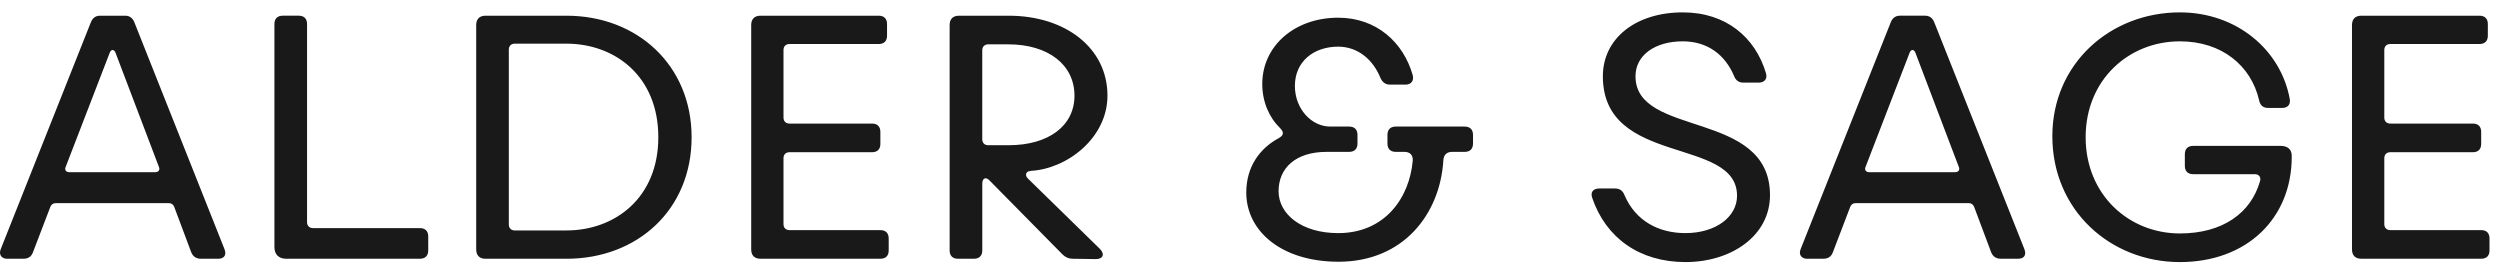 <svg xmlns="http://www.w3.org/2000/svg" width="202" height="22"><path fill="#1A1919" fill-rule="evenodd" d="M5.603 13.913h6.94c.269 0 .404-.188.296-.43L9.342 4.282c-.108-.323-.377-.323-.484 0l-3.551 9.201c-.108.242.027.43.296.43M.06 20.127 7.35 1.78c.135-.323.377-.511.727-.511h2.044c.35 0 .592.188.727.511l7.29 18.347c.189.484-.027.78-.511.78h-1.4c-.376 0-.645-.188-.78-.537l-1.371-3.659c-.081-.188-.215-.296-.43-.296H4.5c-.215 0-.35.108-.431.296l-1.4 3.659c-.133.376-.402.537-.778.537H.57c-.43 0-.698-.323-.51-.78m22.113-.16V1.94c0-.43.242-.672.673-.672h1.29c.432 0 .674.242.674.672v16.007c0 .296.188.484.484.484h8.636c.43 0 .672.243.672.673v1.13c0 .43-.242.672-.672.672H23.116c-.592 0-.942-.35-.942-.94m19.423-1.346h4.17c3.9 0 7.425-2.61 7.425-7.533 0-4.95-3.525-7.56-7.425-7.56h-4.17c-.296 0-.484.189-.484.485v14.124c0 .296.188.484.484.484m-3.12 1.533V2.023c0-.485.268-.754.752-.754h6.538c5.756 0 10.115 4.036 10.115 9.819 0 5.865-4.385 9.82-10.115 9.82H39.23c-.484 0-.753-.27-.753-.754m22.22 0V2.022c0-.484.27-.753.754-.753H71c.43 0 .673.242.673.672v.942c0 .431-.242.673-.672.673h-7.21c-.296 0-.484.188-.484.484v5.461c0 .296.188.484.484.484h6.672c.43 0 .672.242.672.672v.97c0 .43-.242.672-.672.672H63.79c-.296 0-.484.188-.484.484v5.327c0 .295.188.484.484.484h7.344c.43 0 .673.242.673.672v.97c0 .43-.242.671-.673.671H61.45c-.484 0-.753-.269-.753-.753m19.154-8.42h1.641c3.228 0 5.326-1.56 5.326-4.008 0-2.476-2.098-4.143-5.353-4.143h-1.614c-.296 0-.484.188-.484.484v7.183c0 .296.188.484.484.484zm-3.12-9.712c0-.484.268-.753.752-.753h4.01c4.6 0 7.99 2.61 7.99 6.457 0 3.416-3.256 5.918-6.189 6.08l-.134.026c-.269.054-.377.35-.08.619l5.783 5.65c.431.43.27.834-.323.834l-1.856-.027c-.323 0-.592-.108-.834-.35l-5.892-5.972c-.295-.323-.59-.19-.59.242v5.407c0 .43-.243.673-.674.673h-1.29c-.432 0-.674-.242-.674-.673V2.022zm26.578 9.147c.43-.242.457-.484.107-.834-.86-.834-1.425-2.1-1.425-3.551 0-3.067 2.609-5.354 6.134-5.354 3.093 0 5.272 1.99 6.026 4.654.107.458-.135.754-.592.754h-1.238c-.376 0-.618-.19-.78-.538-.592-1.48-1.829-2.53-3.416-2.53-1.991 0-3.498 1.21-3.498 3.175 0 1.856 1.346 3.282 2.852 3.282h1.533c.431 0 .673.243.673.673v.699c0 .43-.242.673-.673.673h-1.829c-2.502 0-3.874 1.318-3.874 3.174 0 1.857 1.856 3.39 4.816 3.39 3.739 0 5.757-2.798 6.026-5.865.026-.457-.243-.7-.673-.7h-.699c-.431 0-.673-.241-.673-.672v-.7c0-.43.242-.672.673-.672h5.568c.431 0 .673.243.673.673v.699c0 .43-.242.673-.673.673h-1.022c-.431 0-.673.242-.7.673-.269 4.385-3.255 8.204-8.474 8.204-4.573 0-7.452-2.448-7.452-5.595 0-2.071 1.077-3.551 2.61-4.385m25.906 4.062h1.291c.377 0 .619.188.754.538.888 2.071 2.744 3.066 4.923 3.066 2.421 0 4.17-1.29 4.17-3.013 0-4.815-10.842-2.34-10.842-9.657 0-3.067 2.664-5.165 6.457-5.165 3.497 0 5.864 2.017 6.725 4.922.134.458-.134.754-.591.754h-1.238c-.377 0-.619-.189-.754-.538-.726-1.722-2.152-2.798-4.142-2.798-2.26 0-3.82 1.13-3.82 2.825 0 4.977 10.868 2.663 10.868 9.604 0 3.282-3.121 5.407-6.833 5.407-3.686 0-6.43-1.937-7.533-5.192-.161-.457.081-.753.565-.753m21.819-1.318h6.94c.269 0 .404-.188.296-.43l-3.497-9.201c-.108-.323-.377-.323-.484 0l-3.551 9.201c-.108.242.027.43.296.43m-5.542 6.214 7.29-18.347c.135-.323.377-.511.727-.511h2.044c.35 0 .592.188.727.511l7.29 18.347c.189.484-.027.78-.511.78h-1.399c-.377 0-.646-.188-.78-.537l-1.372-3.659c-.081-.188-.215-.296-.43-.296h-9.147c-.215 0-.35.108-.431.296l-1.399 3.659c-.134.376-.403.537-.779.537h-1.319c-.43 0-.699-.323-.511-.78M176.133 1c4.573 0 8.151 3.013 8.878 6.994.081.458-.162.727-.619.727h-1.13c-.404 0-.645-.216-.726-.619-.646-2.798-3.014-4.762-6.403-4.762-4.116 0-7.613 3.094-7.613 7.748s3.497 7.775 7.613 7.775c3.443 0 5.757-1.641 6.484-4.251.08-.323-.108-.537-.431-.537h-4.977c-.431 0-.673-.243-.673-.673v-.942c0-.43.242-.672.673-.672h7.075c.592 0 .888.322.888.78v.107c0 4.95-3.605 8.501-9.039 8.501-5.596 0-10.303-4.169-10.303-10.169C165.83 5.116 170.537 1 176.133 1m13.908 19.154V2.022c0-.484.269-.753.753-.753h9.551c.43 0 .672.242.672.672v.942c0 .431-.242.673-.672.673h-7.21c-.296 0-.484.188-.484.484v5.461c0 .296.188.484.484.484h6.672c.43 0 .672.242.672.672v.97c0 .43-.242.672-.672.672h-6.672c-.296 0-.484.188-.484.484v5.327c0 .295.188.484.484.484h7.344c.431 0 .673.242.673.672v.97c0 .43-.242.671-.673.671h-9.685c-.484 0-.753-.269-.753-.753"/></svg>